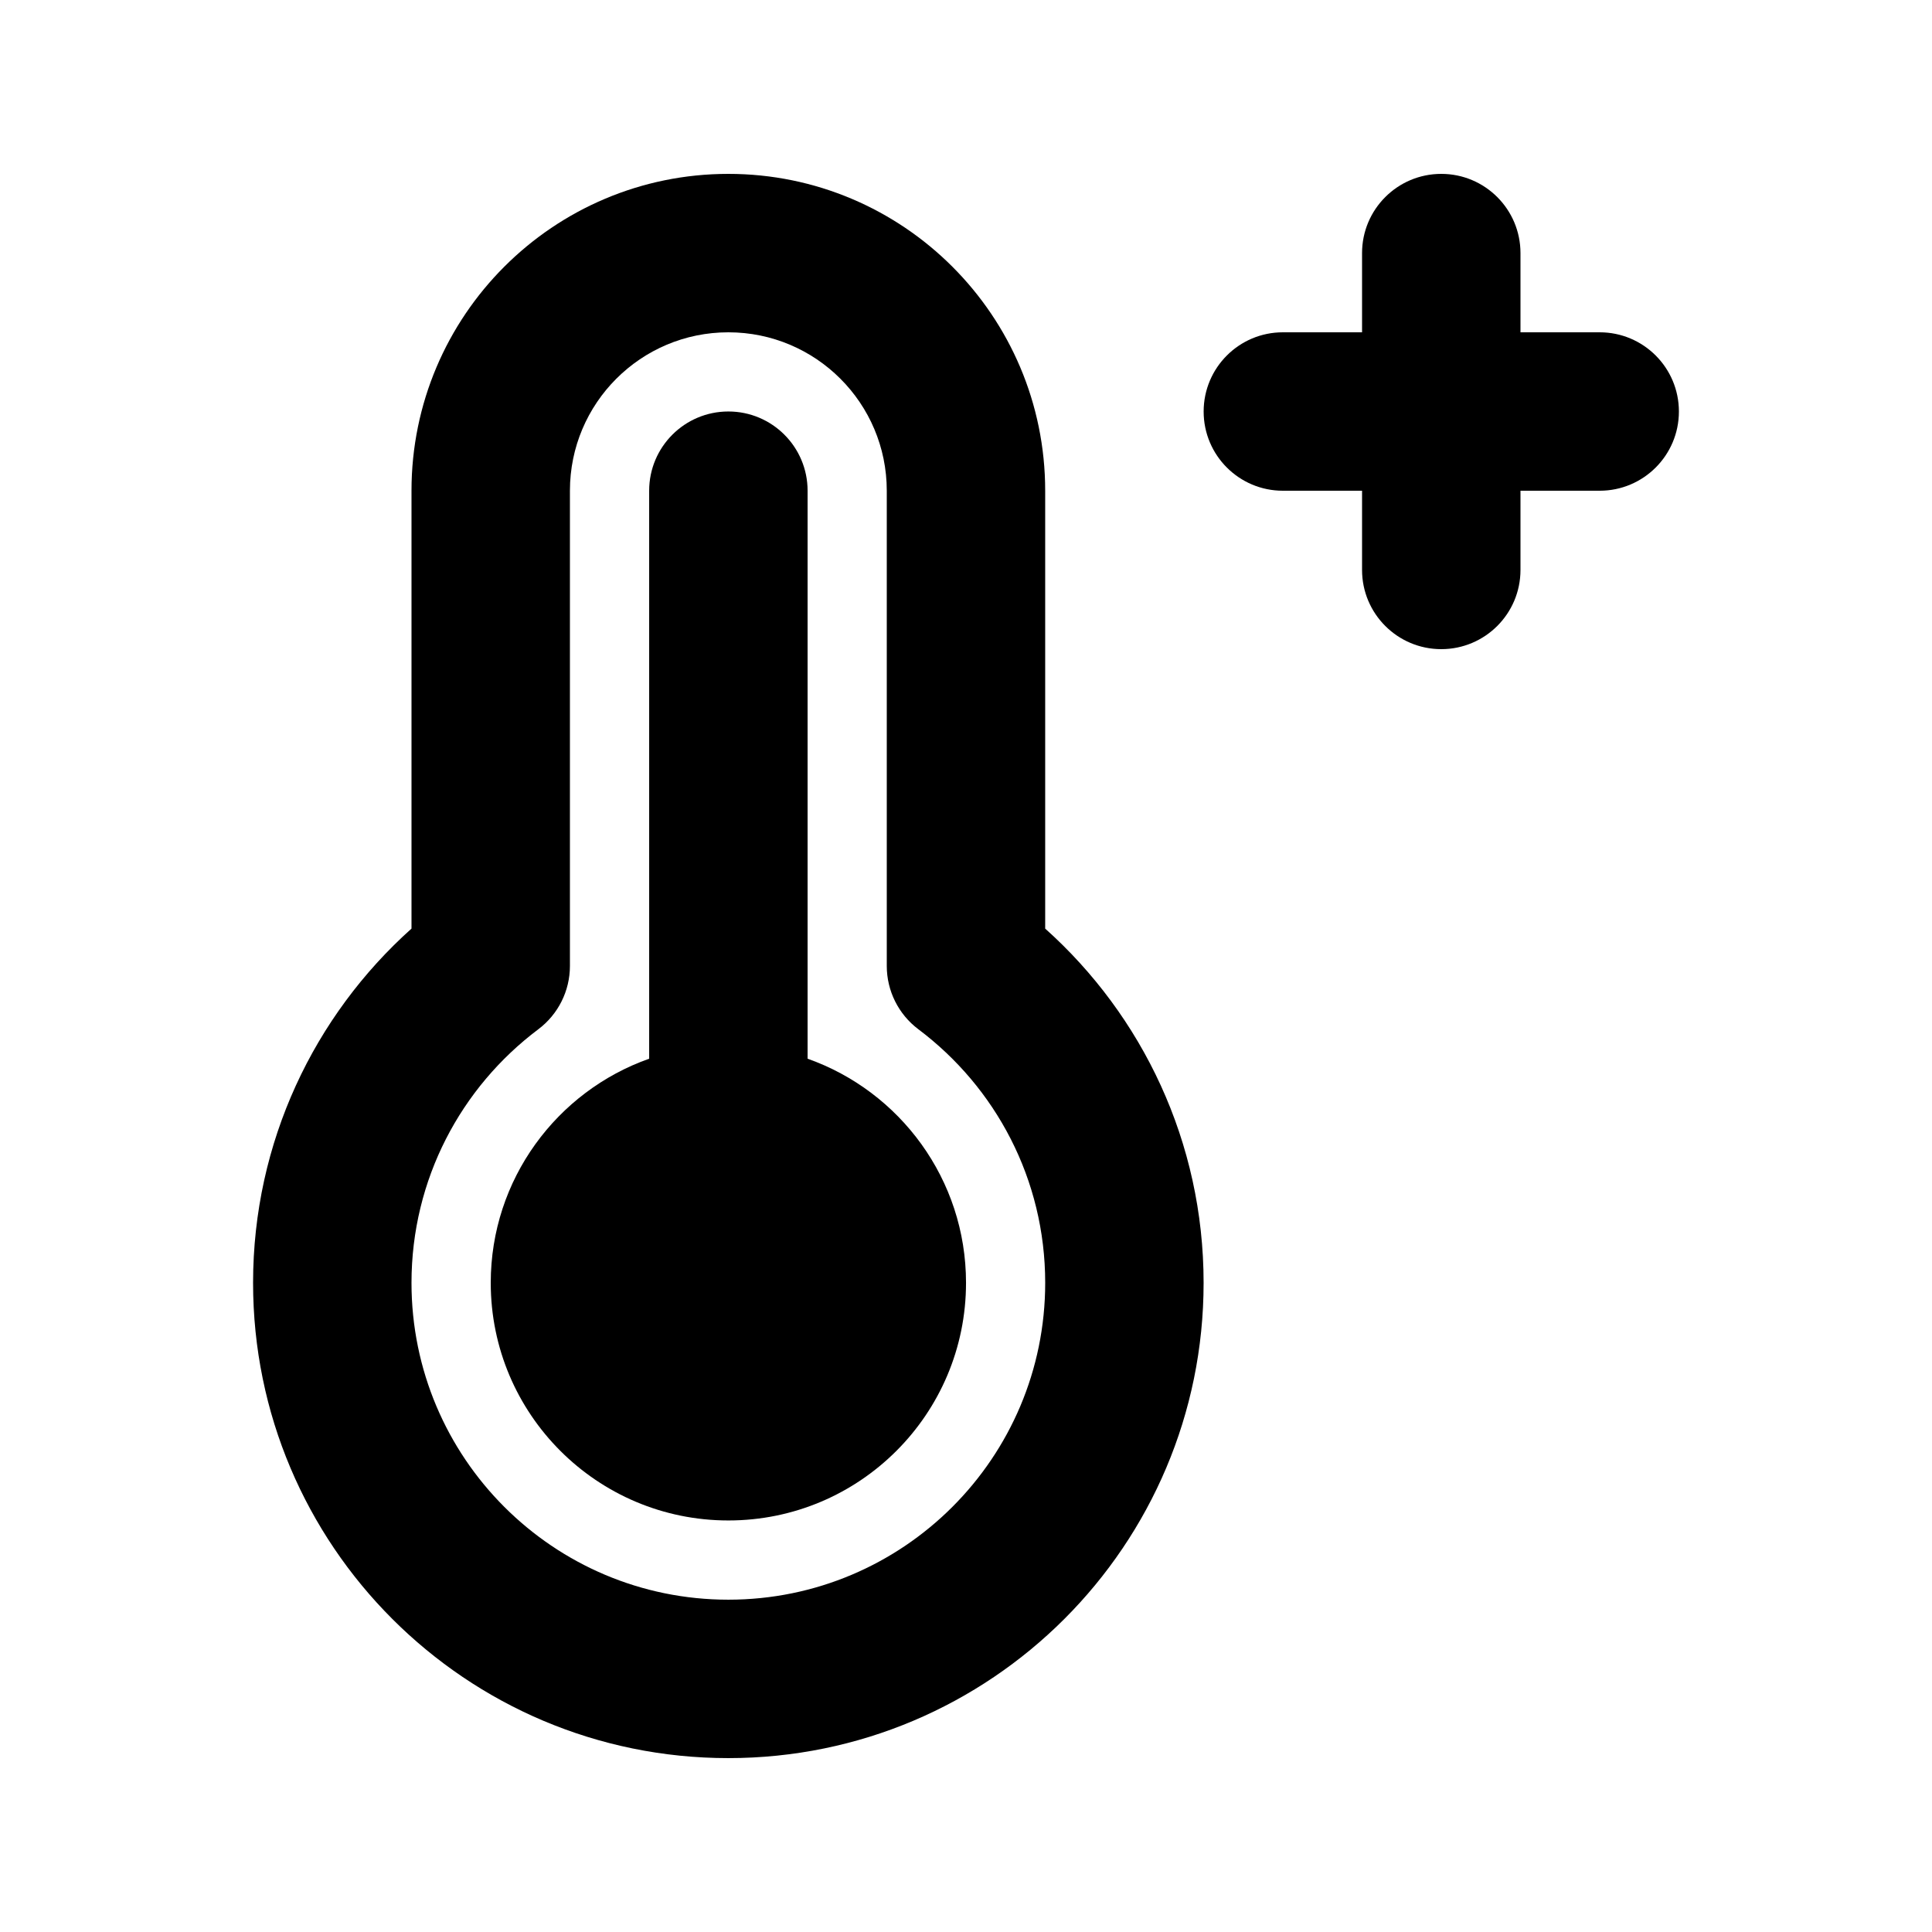 <?xml version="1.0" encoding="UTF-8"?>
<!-- Uploaded to: SVG Repo, www.svgrepo.com, Generator: SVG Repo Mixer Tools -->
<svg fill="#000000" width="800px" height="800px" version="1.1" viewBox="144 144 512 512" xmlns="http://www.w3.org/2000/svg">
 <g>
  <path d="m358.02 424.57v-150.53c0-11.594-9.398-20.992-20.992-20.992s-20.992 9.398-20.992 20.992v150.53c-24.461 8.645-41.984 31.973-41.984 59.391 0 34.785 28.195 62.977 62.977 62.977s62.977-28.191 62.977-62.977c0-27.418-17.527-50.746-41.984-59.391z"/>
  <path d="m337.02 190.08c-46.375 0-83.969 37.594-83.969 83.969v116.04c-25.738 23.039-41.984 56.566-41.984 93.879 0 69.562 56.391 125.95 125.95 125.95 69.559 0 125.95-56.391 125.95-125.95 0-37.312-16.246-70.84-41.984-93.879v-116.04c0-46.375-37.598-83.969-83.969-83.969zm-41.984 83.969c0-23.188 18.797-41.984 41.984-41.984s41.984 18.797 41.984 41.984v125.94c0 6.606 3.106 12.82 8.383 16.785 20.441 15.359 33.602 39.734 33.602 67.191 0 46.375-37.598 83.969-83.969 83.969-46.375 0-83.969-37.594-83.969-83.969 0-27.457 13.156-51.832 33.598-67.191 5.281-3.965 8.387-10.18 8.387-16.785z" fill-rule="evenodd"/>
  <path d="m525.95 190.08c11.594 0 20.992 9.398 20.992 20.992v20.992h20.992c11.594 0 20.992 9.398 20.992 20.992s-9.398 20.992-20.992 20.992h-20.992v20.992c0 11.594-9.398 20.992-20.992 20.992s-20.992-9.398-20.992-20.992v-20.992h-20.992c-11.594 0-20.988-9.398-20.988-20.992s9.395-20.992 20.988-20.992h20.992v-20.992c0-11.594 9.398-20.992 20.992-20.992z"/>
 </g>
</svg>